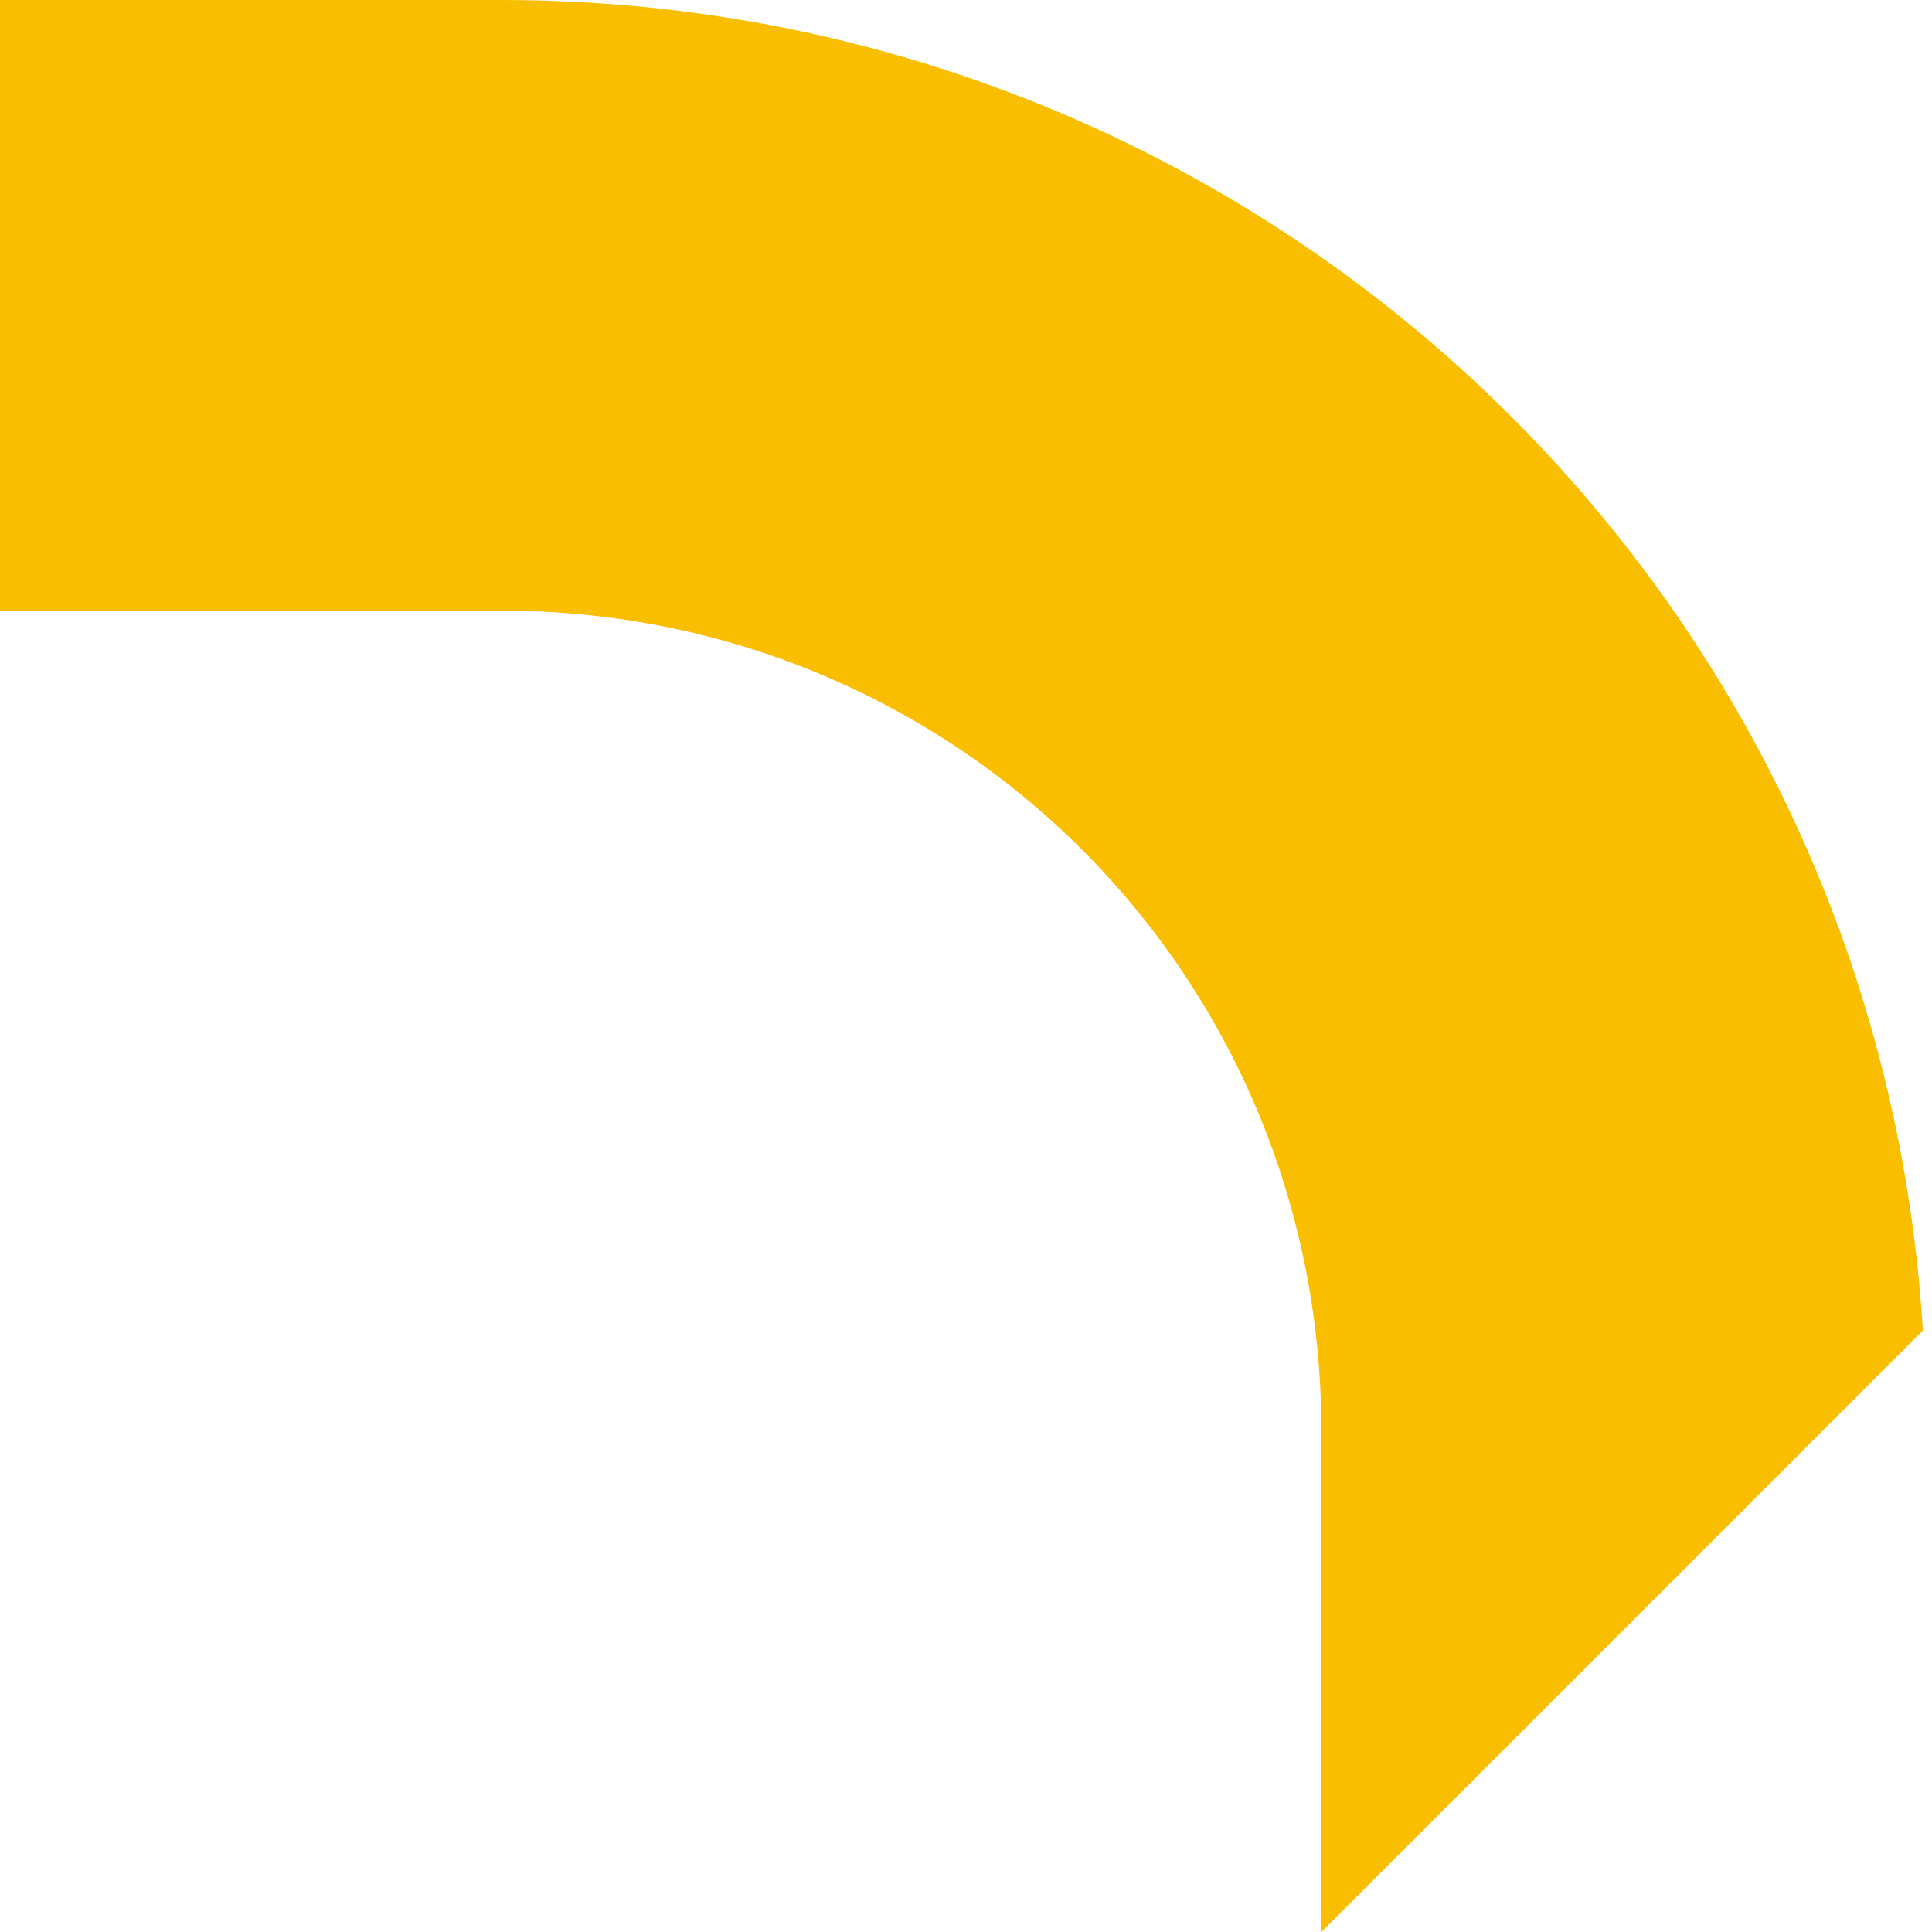 <svg width="15" height="15" viewBox="0 0 15 15" fill="none" xmlns="http://www.w3.org/2000/svg">
<path d="M10.259 11.108V15L14.929 10.33C14.575 4.528 9.764 0 3.892 0H0V4.741H3.892C7.429 4.741 10.259 7.571 10.259 11.108Z" fill="#FABE00"/>
</svg>
